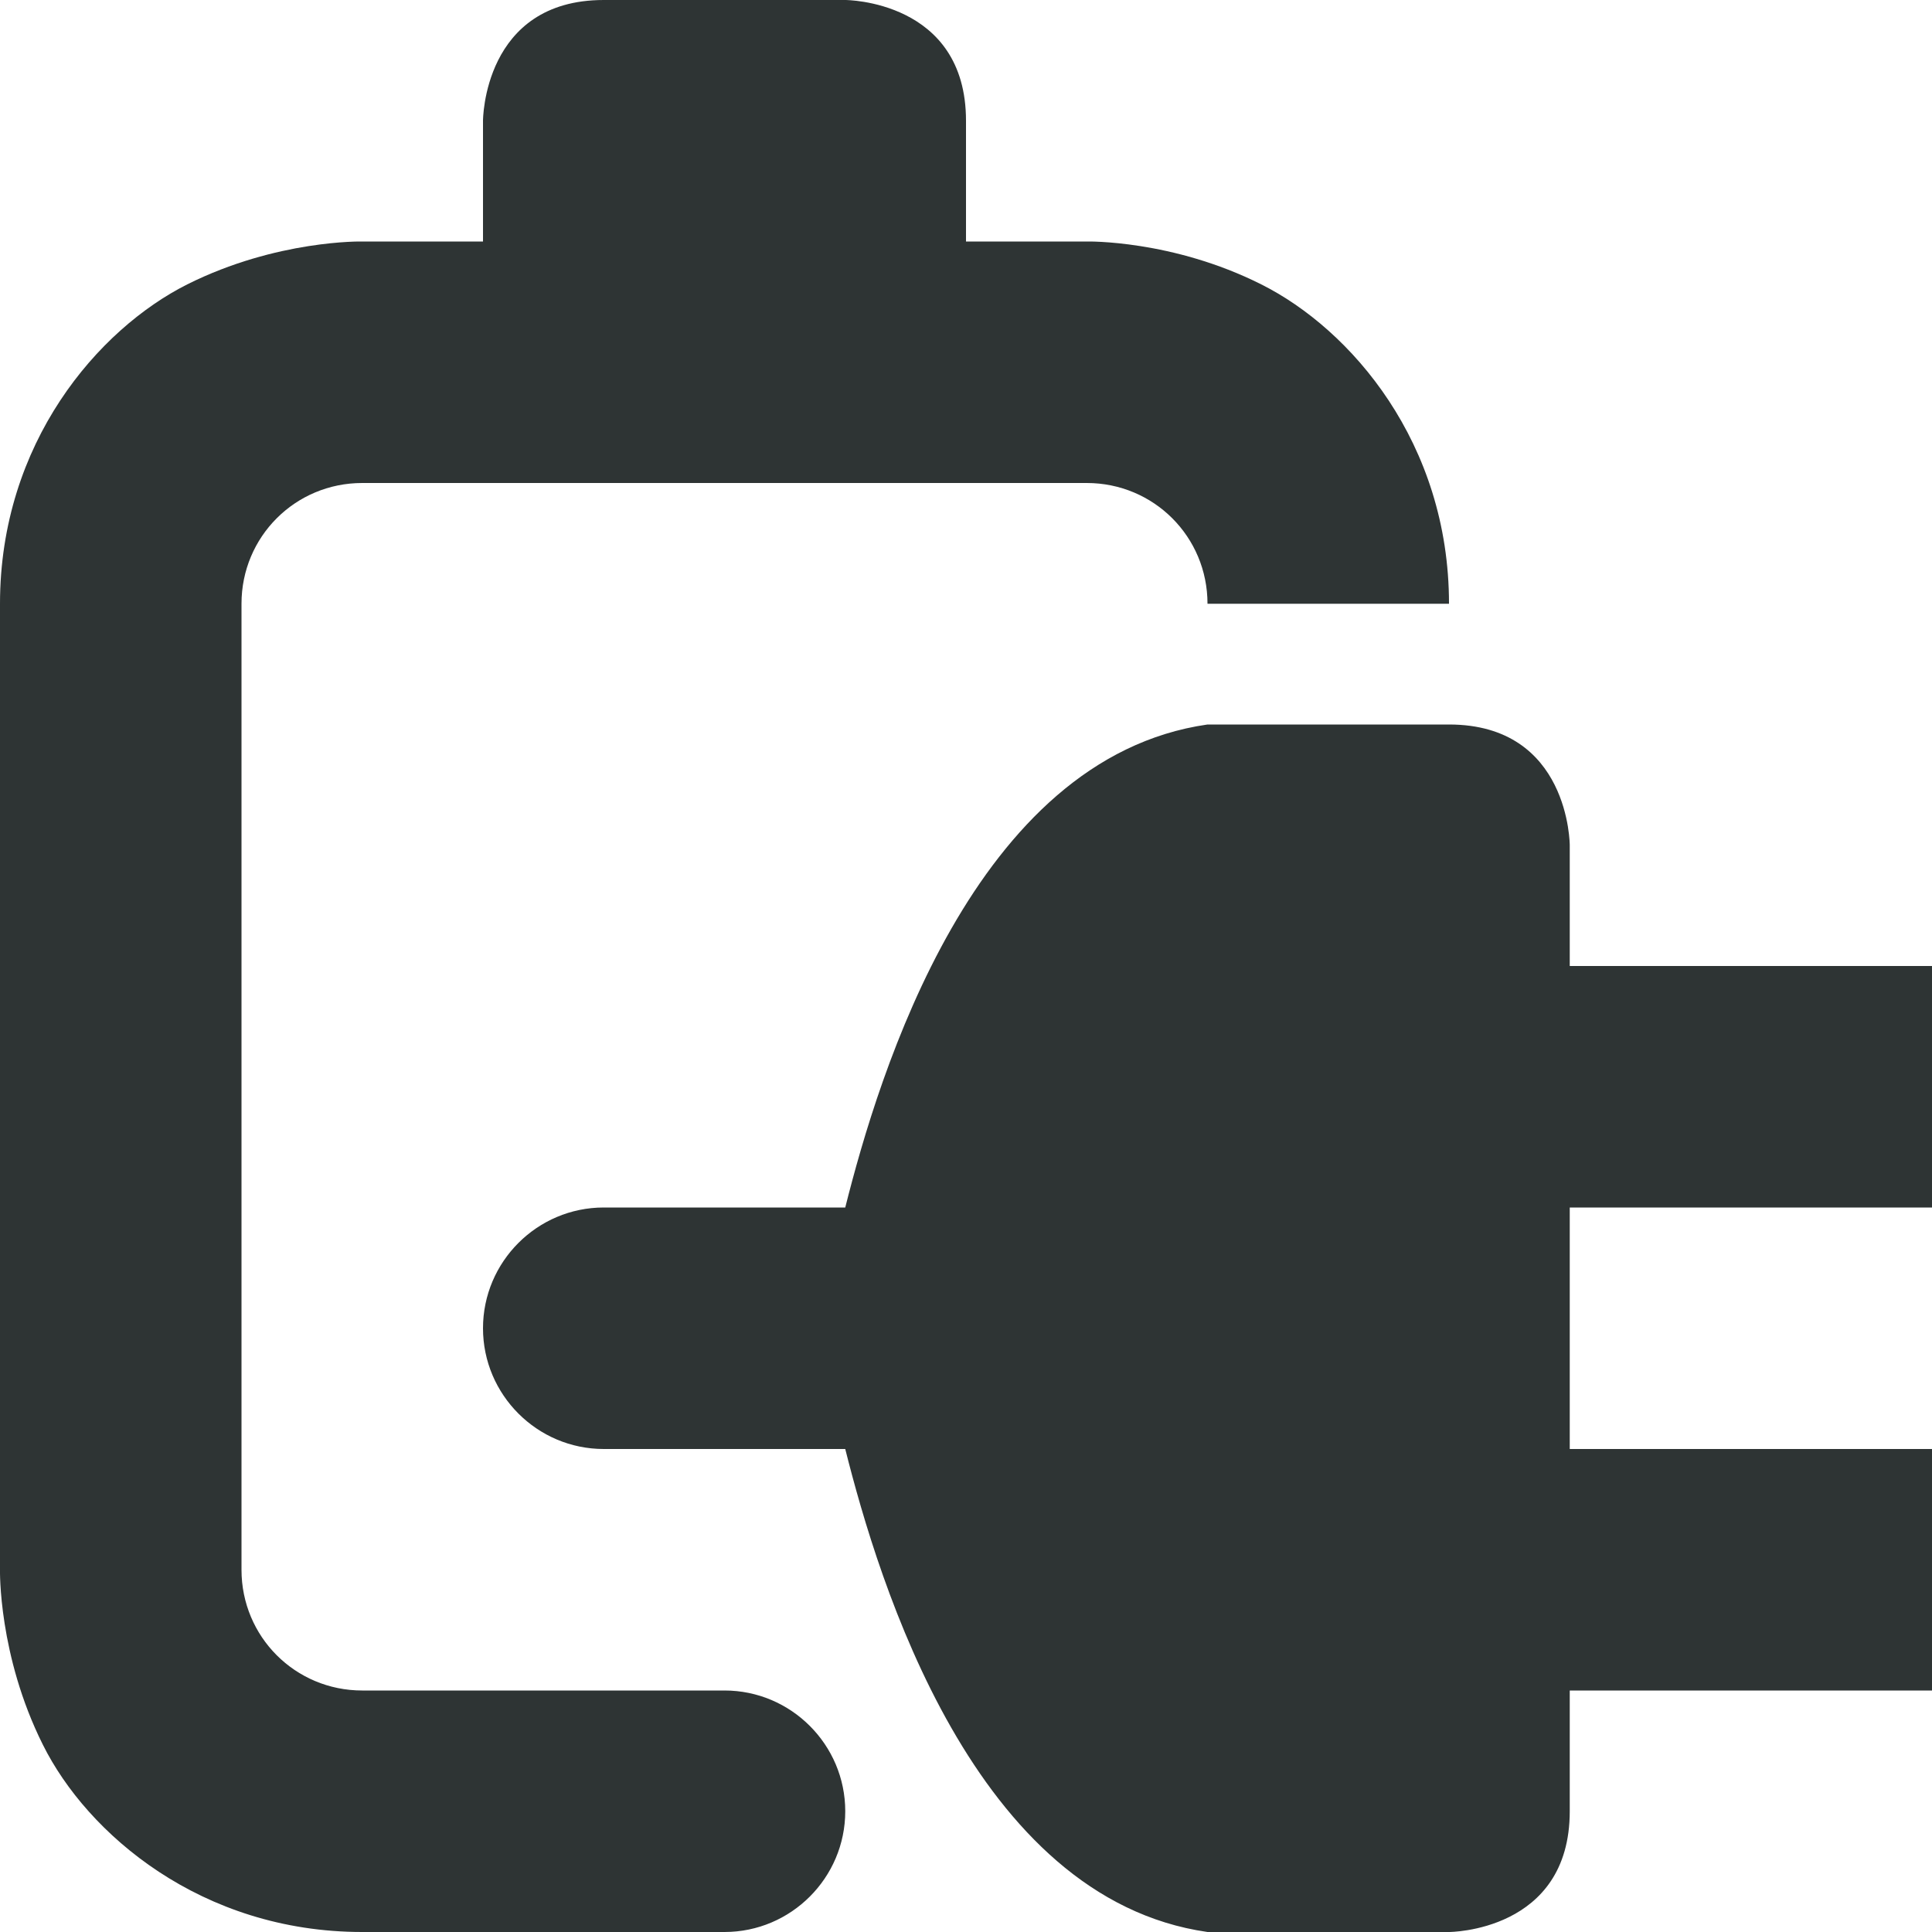 <?xml version="1.0" encoding="UTF-8"?>
<svg height="16px" viewBox="0 0 16 16" width="16px" xmlns="http://www.w3.org/2000/svg">
    <path d="m 5 0 c -1 0 -1 1 -1 1 v 1 h -1 s -0.707 -0.016 -1.449 0.355 c -0.738 0.371 -1.551 1.312 -1.551 2.645 v 8 s -0.016 0.707 0.355 1.449 c 0.367 0.738 1.312 1.551 2.645 1.551 h 3 c 0.551 0 1 -0.449 1 -1 s -0.449 -1 -1 -1 h -3 c -0.555 0 -1 -0.445 -1 -1 v -8 c 0 -0.555 0.445 -1 1 -1 h 6 c 0.555 0 1 0.445 1 1 h 2 c 0 -1.332 -0.812 -2.273 -1.555 -2.645 c -0.738 -0.371 -1.445 -0.355 -1.445 -0.355 h -1 v -1 c 0 -1 -1 -1 -1 -1 z m 5 6 c -1.934 0.277 -2.723 2.898 -3 4 h -2 c -0.551 0 -1 0.449 -1 1 s 0.449 1 1 1 h 2 c 0.277 1.102 1.066 3.723 3 4 h 2 s 1 0 1 -1 v -1 h 3 v -2 h -3 v -2 h 3 v -2 h -3 v -1 s 0 -1 -1 -1 z m 0 0" fill="#2e3434"/>
</svg>
